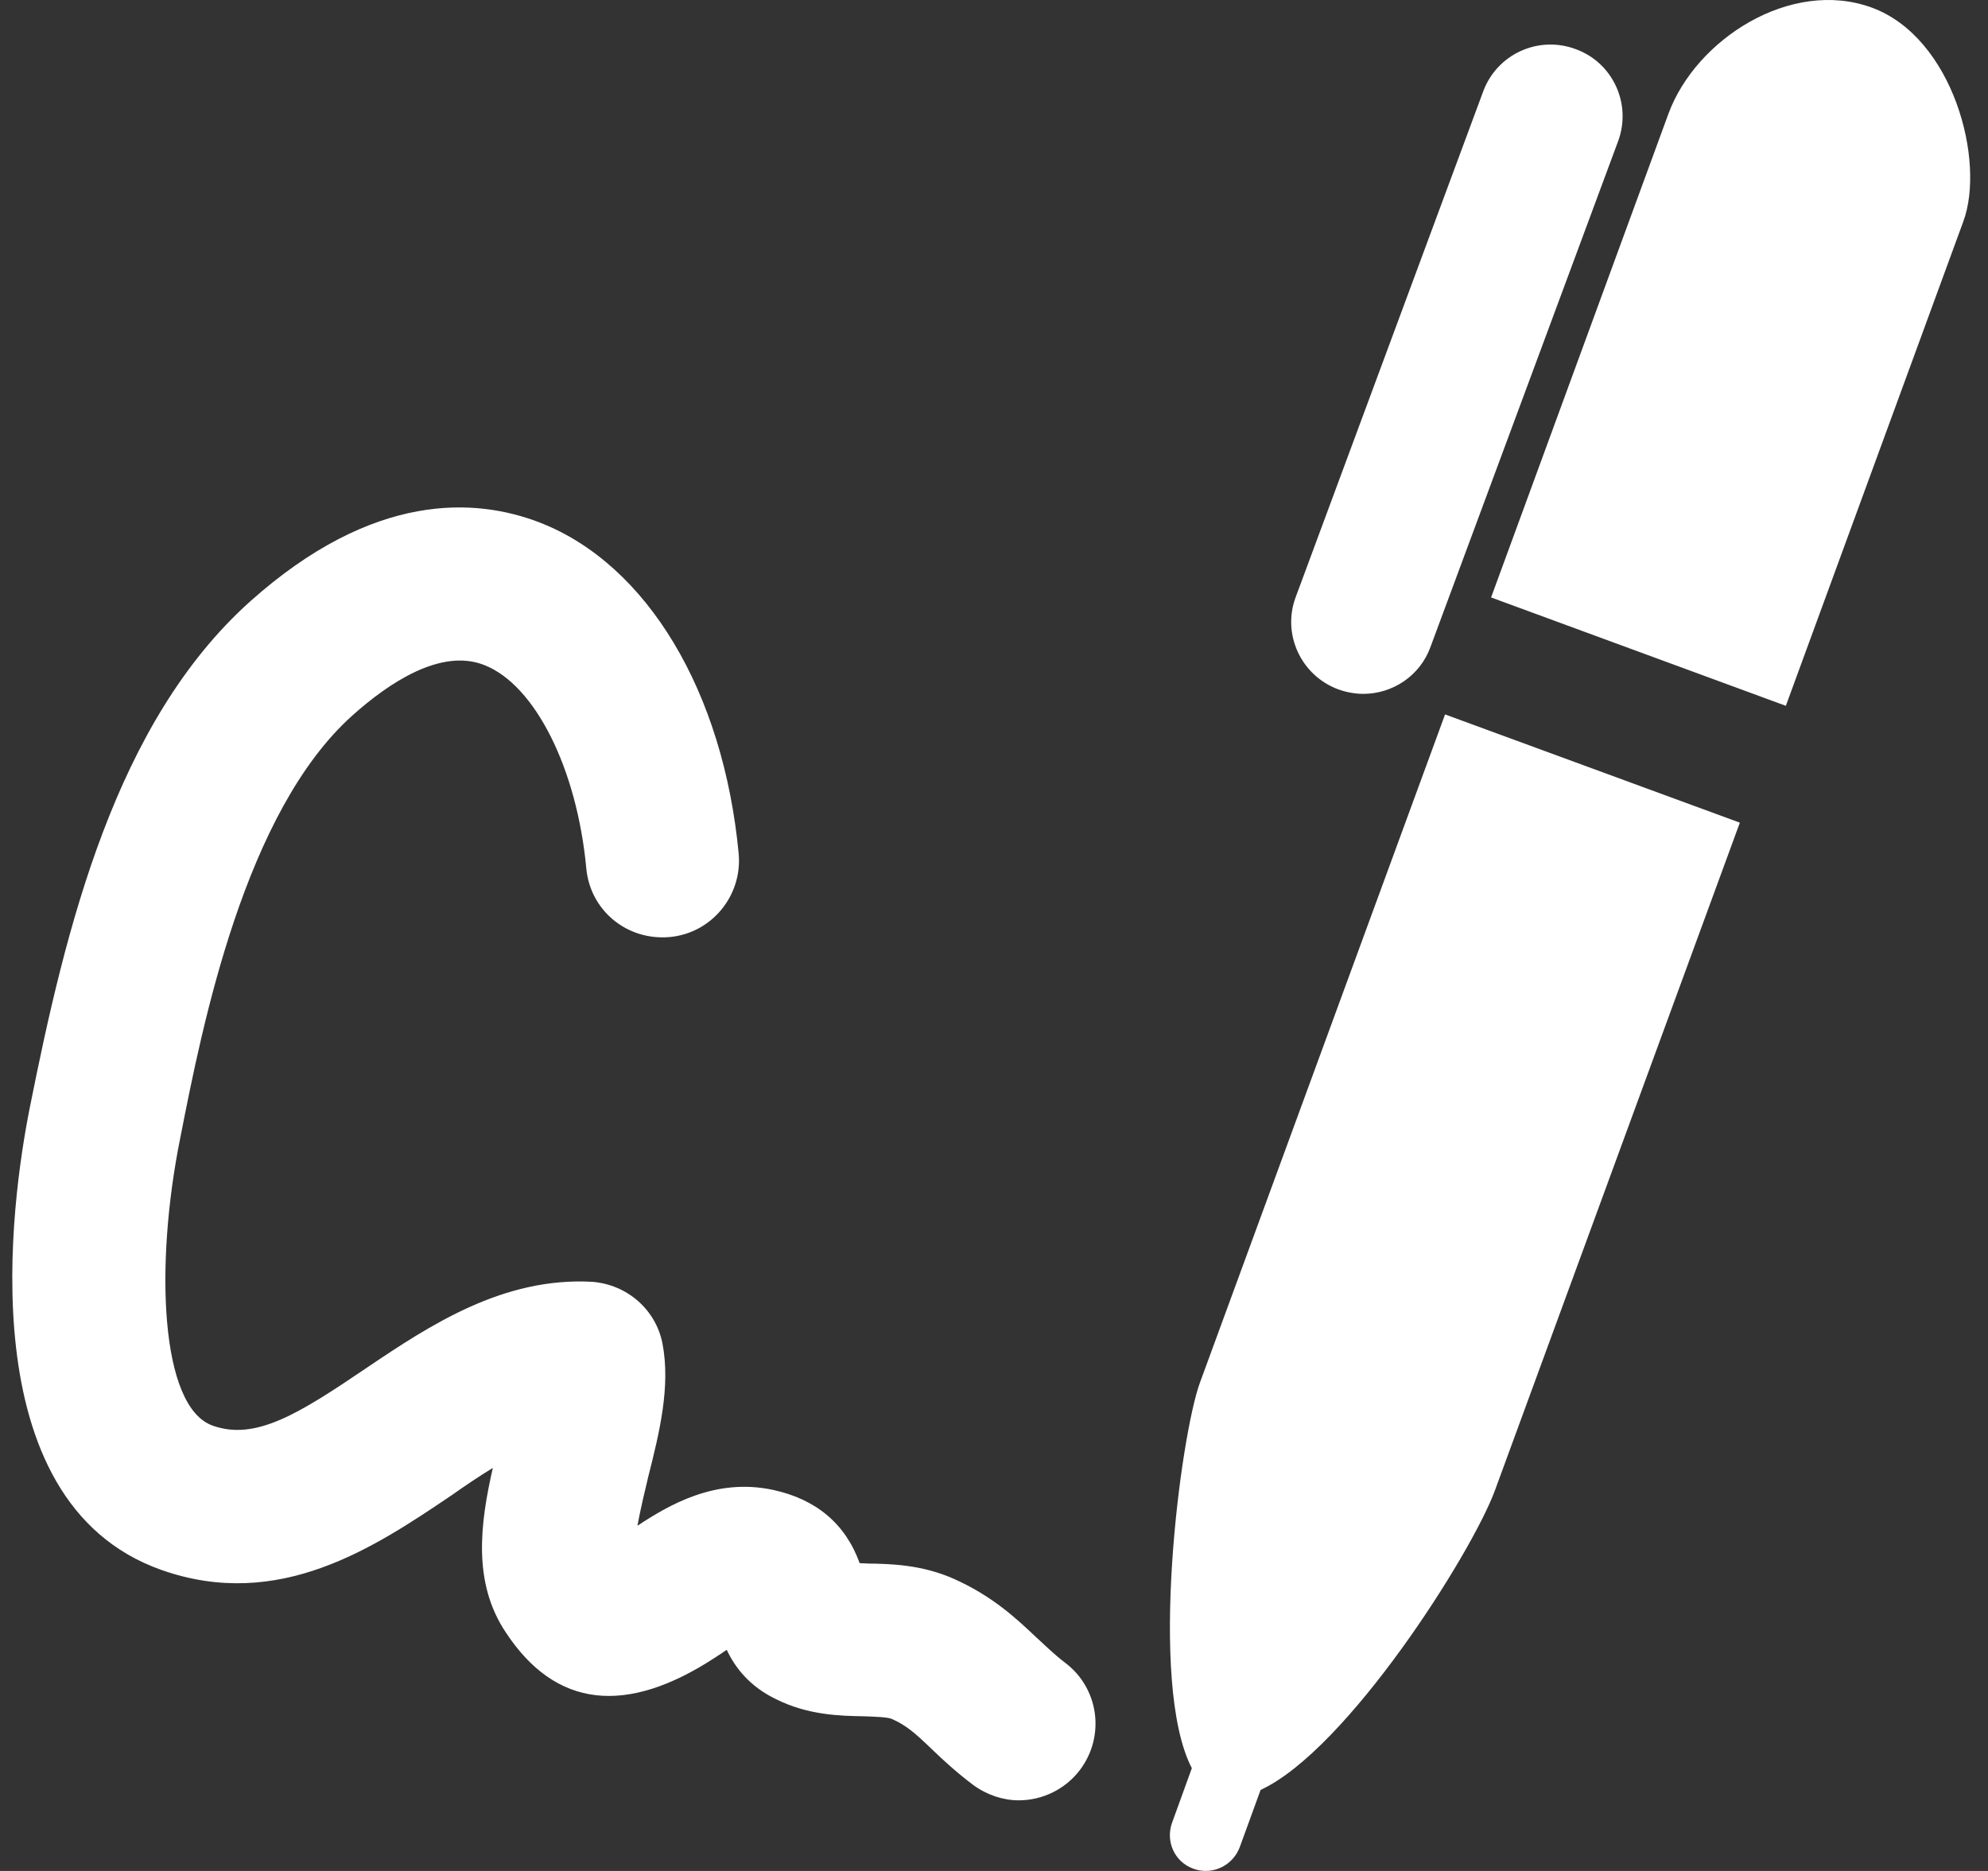 <?xml version="1.0" encoding="UTF-8"?>
<svg width="68px" height="64px" viewBox="0 0 68 64" version="1.1" xmlns="http://www.w3.org/2000/svg" xmlns:xlink="http://www.w3.org/1999/xlink">
    <rect x="0" y="0" width="68" height="64" fill="#333333" stroke="none"/>
    <g id="TAGIP" stroke="none" stroke-width="1" fill="none" fill-rule="evenodd">
        <g id="02Forms" transform="translate(-1212, -7153)" fill="#FFFFFF">
            <g id="sign" transform="translate(1211, 7153)">
                <path d="M50.429,24.438 L60.512,28.141 L52.131,50.992 C51.339,53.138 47.083,59.86 44.119,61.228 L43.403,63.194 C43.21,63.694 42.739,63.999 42.241,63.999 C42.101,63.999 41.96,63.976 41.819,63.923 C41.178,63.694 40.861,62.991 41.09,62.353 L41.767,60.485 C40.259,57.574 41.384,49.075 42.048,47.285 L50.429,24.438 Z M65.023,0.259 C62.252,-0.751 59.007,1.346 58.071,3.887 L52.003,20.437 L62.085,24.144 L68.154,7.581 C68.922,5.513 67.81,1.283 65.023,0.259 L65.023,0.259 Z M46.775,23.581 C47.057,23.682 47.351,23.735 47.632,23.735 C48.63,23.735 49.576,23.12 49.932,22.125 L56.347,4.833 C56.822,3.557 56.167,2.137 54.892,1.679 C53.613,1.205 52.206,1.856 51.735,3.122 L45.32,20.424 C44.845,21.69 45.5,23.107 46.775,23.581 L46.775,23.581 Z M36.451,56.013 C35.787,55.388 34.969,54.607 33.628,54.008 C32.529,53.52 31.456,53.494 30.674,53.484 C30.599,53.484 30.51,53.471 30.405,53.471 C29.921,52.13 28.924,51.286 27.442,50.965 C25.476,50.543 23.889,51.476 22.803,52.192 C22.904,51.643 23.058,50.992 23.173,50.517 C23.559,48.996 23.941,47.426 23.66,45.957 C23.431,44.792 22.446,43.939 21.256,43.847 C18.216,43.68 15.724,45.316 13.525,46.801 C11.226,48.358 9.744,49.291 8.275,48.767 C6.472,48.129 6.292,43.261 7.163,38.94 C7.928,35.031 9.374,27.772 13.054,24.474 C14.294,23.365 16.08,22.161 17.565,22.75 C19.303,23.427 20.732,26.29 21.053,29.689 C21.18,31.135 22.433,32.181 23.902,32.054 C25.335,31.926 26.395,30.647 26.267,29.204 C25.744,23.656 23.137,19.312 19.482,17.882 C17.284,17.025 13.78,16.796 9.551,20.578 C4.951,24.706 3.253,31.694 2.013,37.919 C1.398,41.024 -0.11,51.348 6.512,53.7 C10.548,55.13 13.82,52.922 16.453,51.145 C16.924,50.812 17.399,50.494 17.857,50.213 C17.425,52.117 17.157,54.135 18.305,55.846 C20.006,58.427 22.42,58.696 25.476,56.69 C25.59,56.615 25.731,56.524 25.858,56.435 C26.14,57.037 26.637,57.688 27.543,58.123 C28.642,58.673 29.741,58.696 30.546,58.709 C30.893,58.722 31.364,58.735 31.505,58.8 C31.992,59.016 32.287,59.271 32.846,59.808 C33.268,60.217 33.716,60.626 34.292,61.061 C34.763,61.404 35.313,61.584 35.849,61.584 C36.644,61.584 37.436,61.215 37.946,60.537 C38.816,59.373 38.584,57.737 37.423,56.87 C37.04,56.576 36.745,56.281 36.451,56.013 L36.451,56.013 Z" id="Fill1"></path>
            </g>
        </g>
    </g>
</svg>
